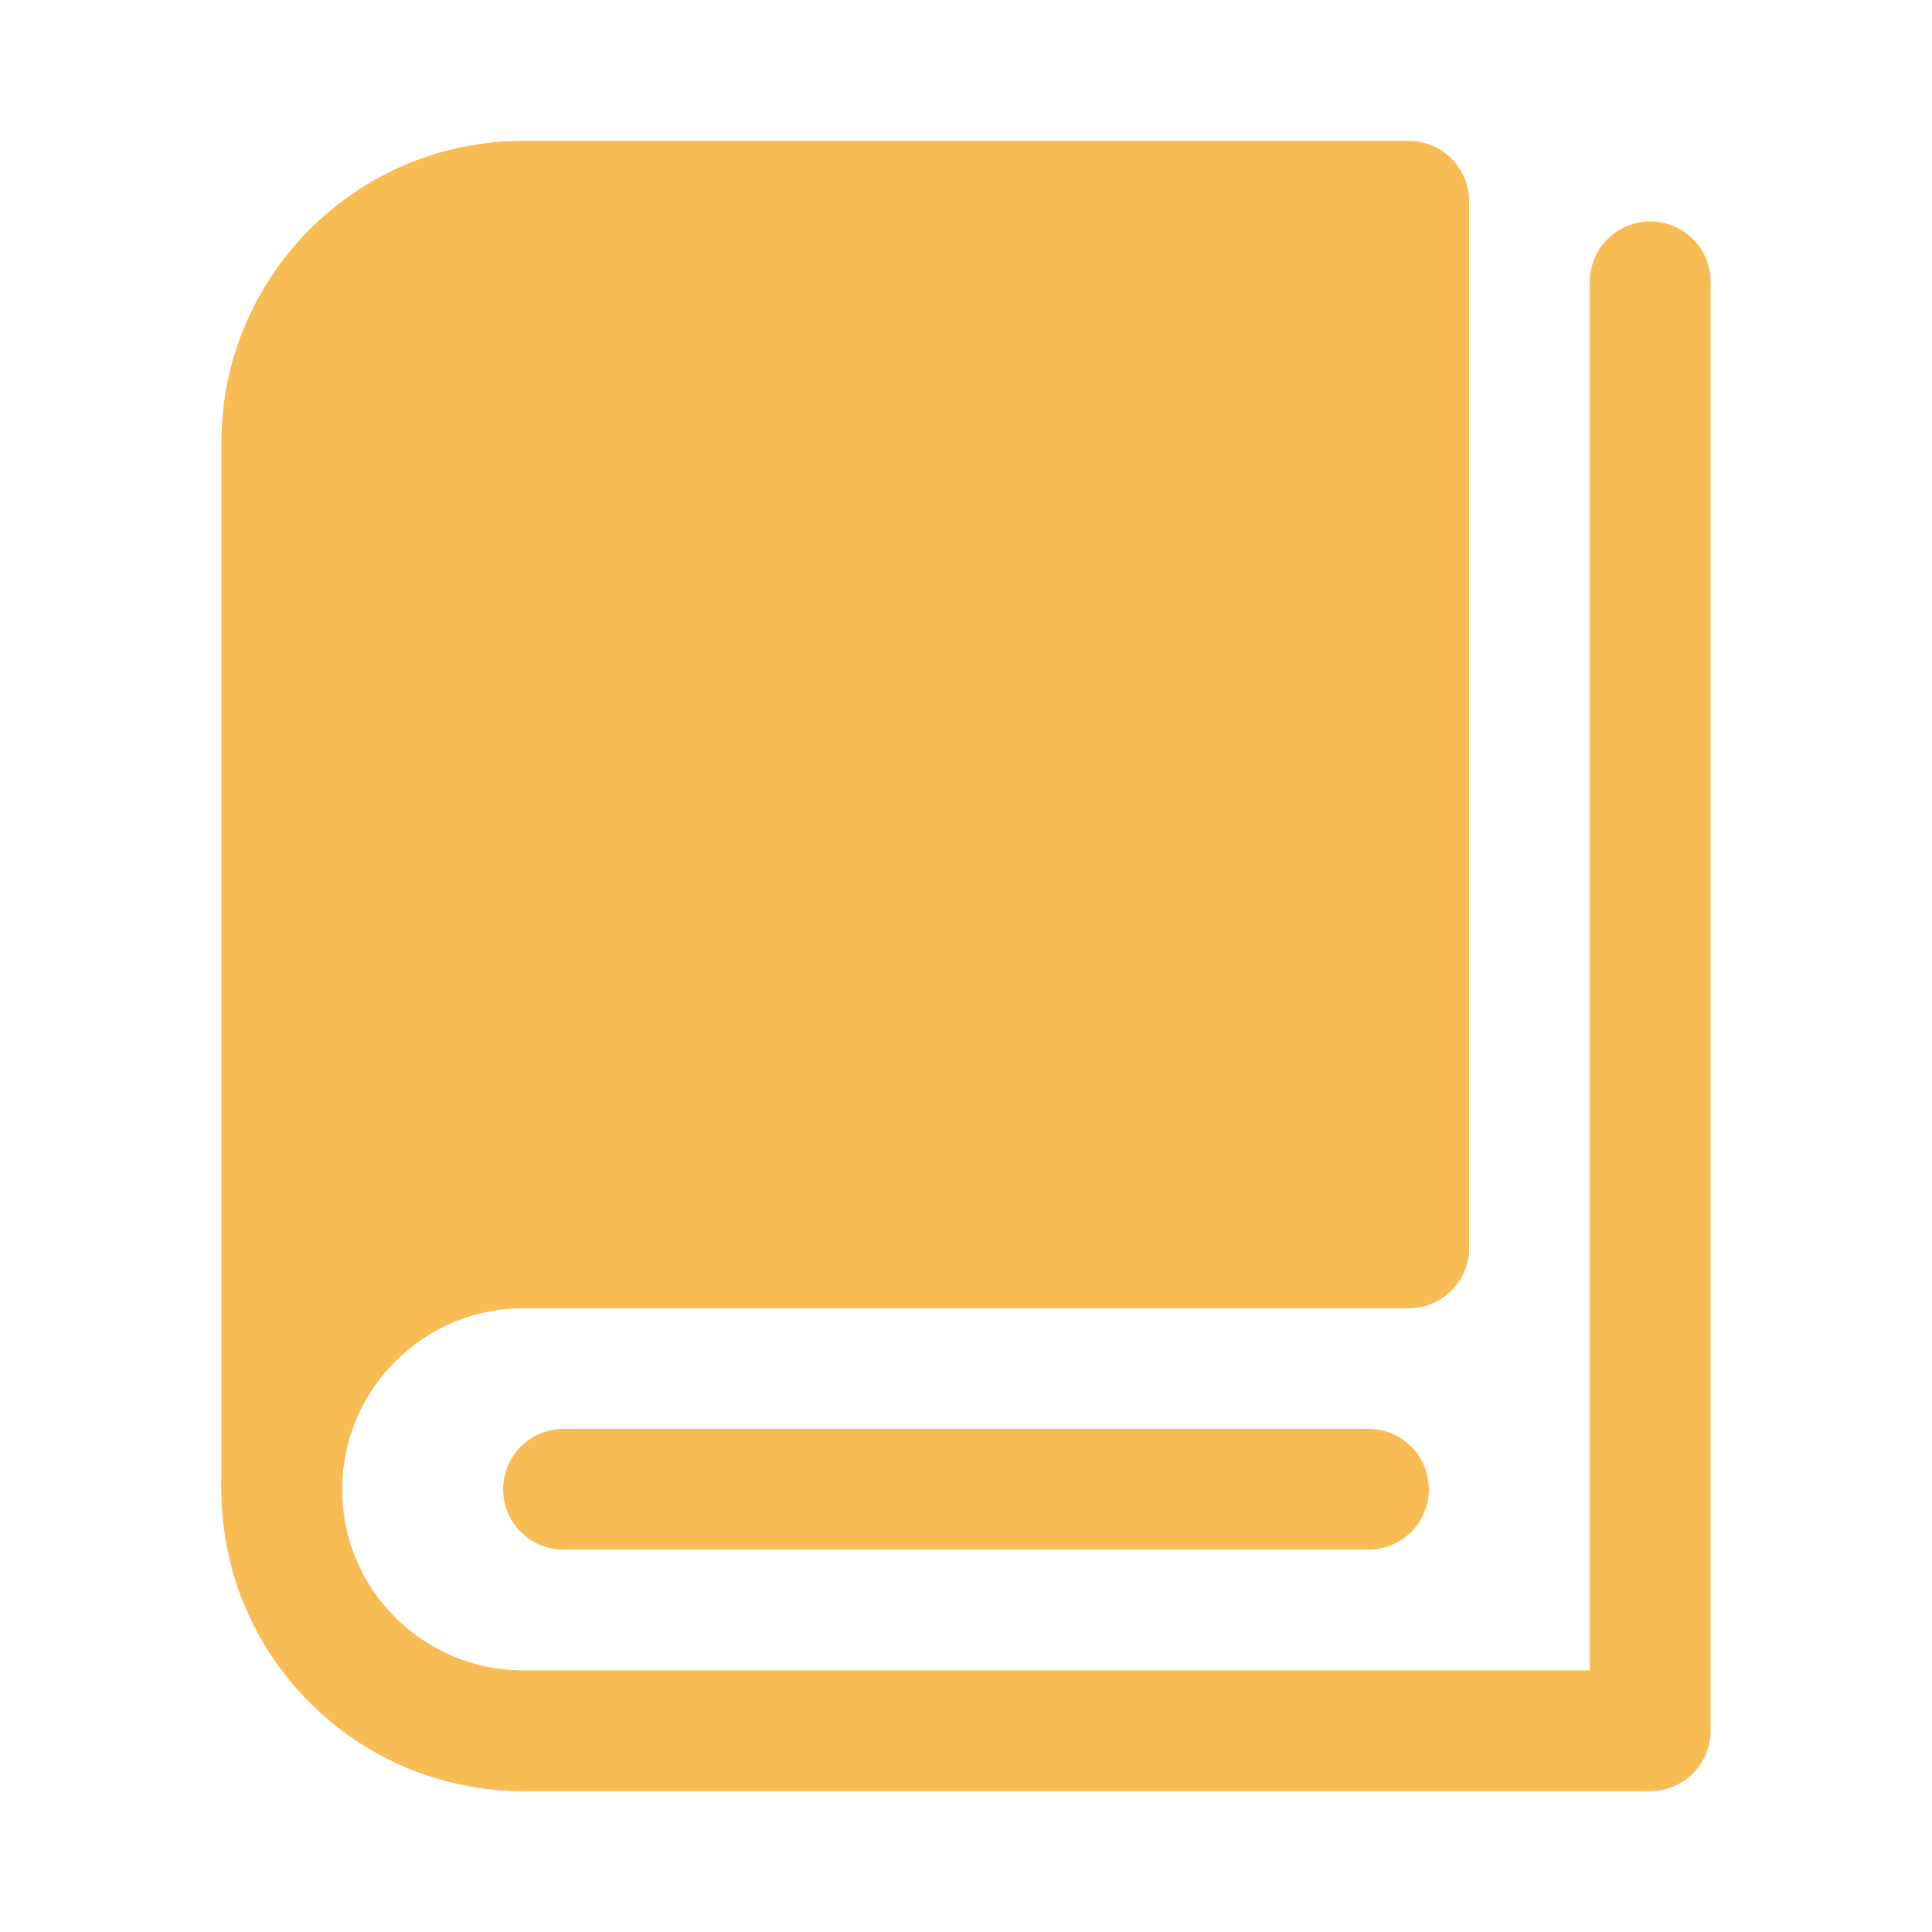<?xml version="1.0" encoding="UTF-8"?> <svg xmlns="http://www.w3.org/2000/svg" width="24" height="24" viewBox="0 0 24 24" fill="none"> <path d="M3.5 18.5C3.5 14.648 3.5 5.5 3.5 5.5C3.5 3.843 4.843 2.5 6.5 2.5H17.5V15.5C17.5 15.5 9.116 15.5 6.5 15.5C4.85 15.5 3.5 16.842 3.5 18.5Z" fill="#F7BC54"></path> <path fill-rule="evenodd" clip-rule="evenodd" d="M6.5 3.25C5.257 3.25 4.25 4.257 4.25 5.5H3.5H2.75C2.75 3.429 4.429 1.75 6.5 1.75H17.5C17.914 1.75 18.25 2.086 18.25 2.5V15.5C18.25 15.914 17.914 16.25 17.5 16.25H6.5C5.263 16.25 4.25 17.258 4.25 18.5C4.25 18.914 3.914 19.25 3.5 19.25C3.086 19.25 2.75 18.914 2.75 18.5V5.5C2.75 5.5 2.75 5.5 3.5 5.5C4.25 5.5 4.25 5.5 4.25 5.5V15.502C4.878 15.03 5.658 14.75 6.5 14.75H16.75V3.25H6.5Z" fill="#F7BC54"></path> <path fill-rule="evenodd" clip-rule="evenodd" d="M20.5 2.75C20.914 2.75 21.25 3.086 21.25 3.5V21.5C21.25 21.914 20.914 22.25 20.5 22.25H6.5C4.429 22.25 2.75 20.571 2.75 18.5C2.75 16.429 4.429 14.75 6.5 14.75H17.5C17.5 14.75 17.5 14.75 17.5 15.5C17.5 16.25 17.5 16.25 17.5 16.25H6.5C5.257 16.25 4.25 17.257 4.25 18.5C4.25 19.743 5.257 20.75 6.5 20.75H19.75V3.5C19.75 3.086 20.086 2.75 20.5 2.75ZM18.25 15.5C18.25 15.914 17.914 16.25 17.5 16.25L17.5 15.5L17.5 14.75C17.914 14.75 18.25 15.086 18.25 15.5Z" fill="#F7BC54"></path> <path fill-rule="evenodd" clip-rule="evenodd" d="M6.25 18.5C6.25 18.086 6.586 17.75 7 17.75H17C17.414 17.75 17.75 18.086 17.75 18.5C17.75 18.914 17.414 19.25 17 19.25H7C6.586 19.25 6.25 18.914 6.25 18.5Z" fill="#F7BC54"></path> </svg> 
